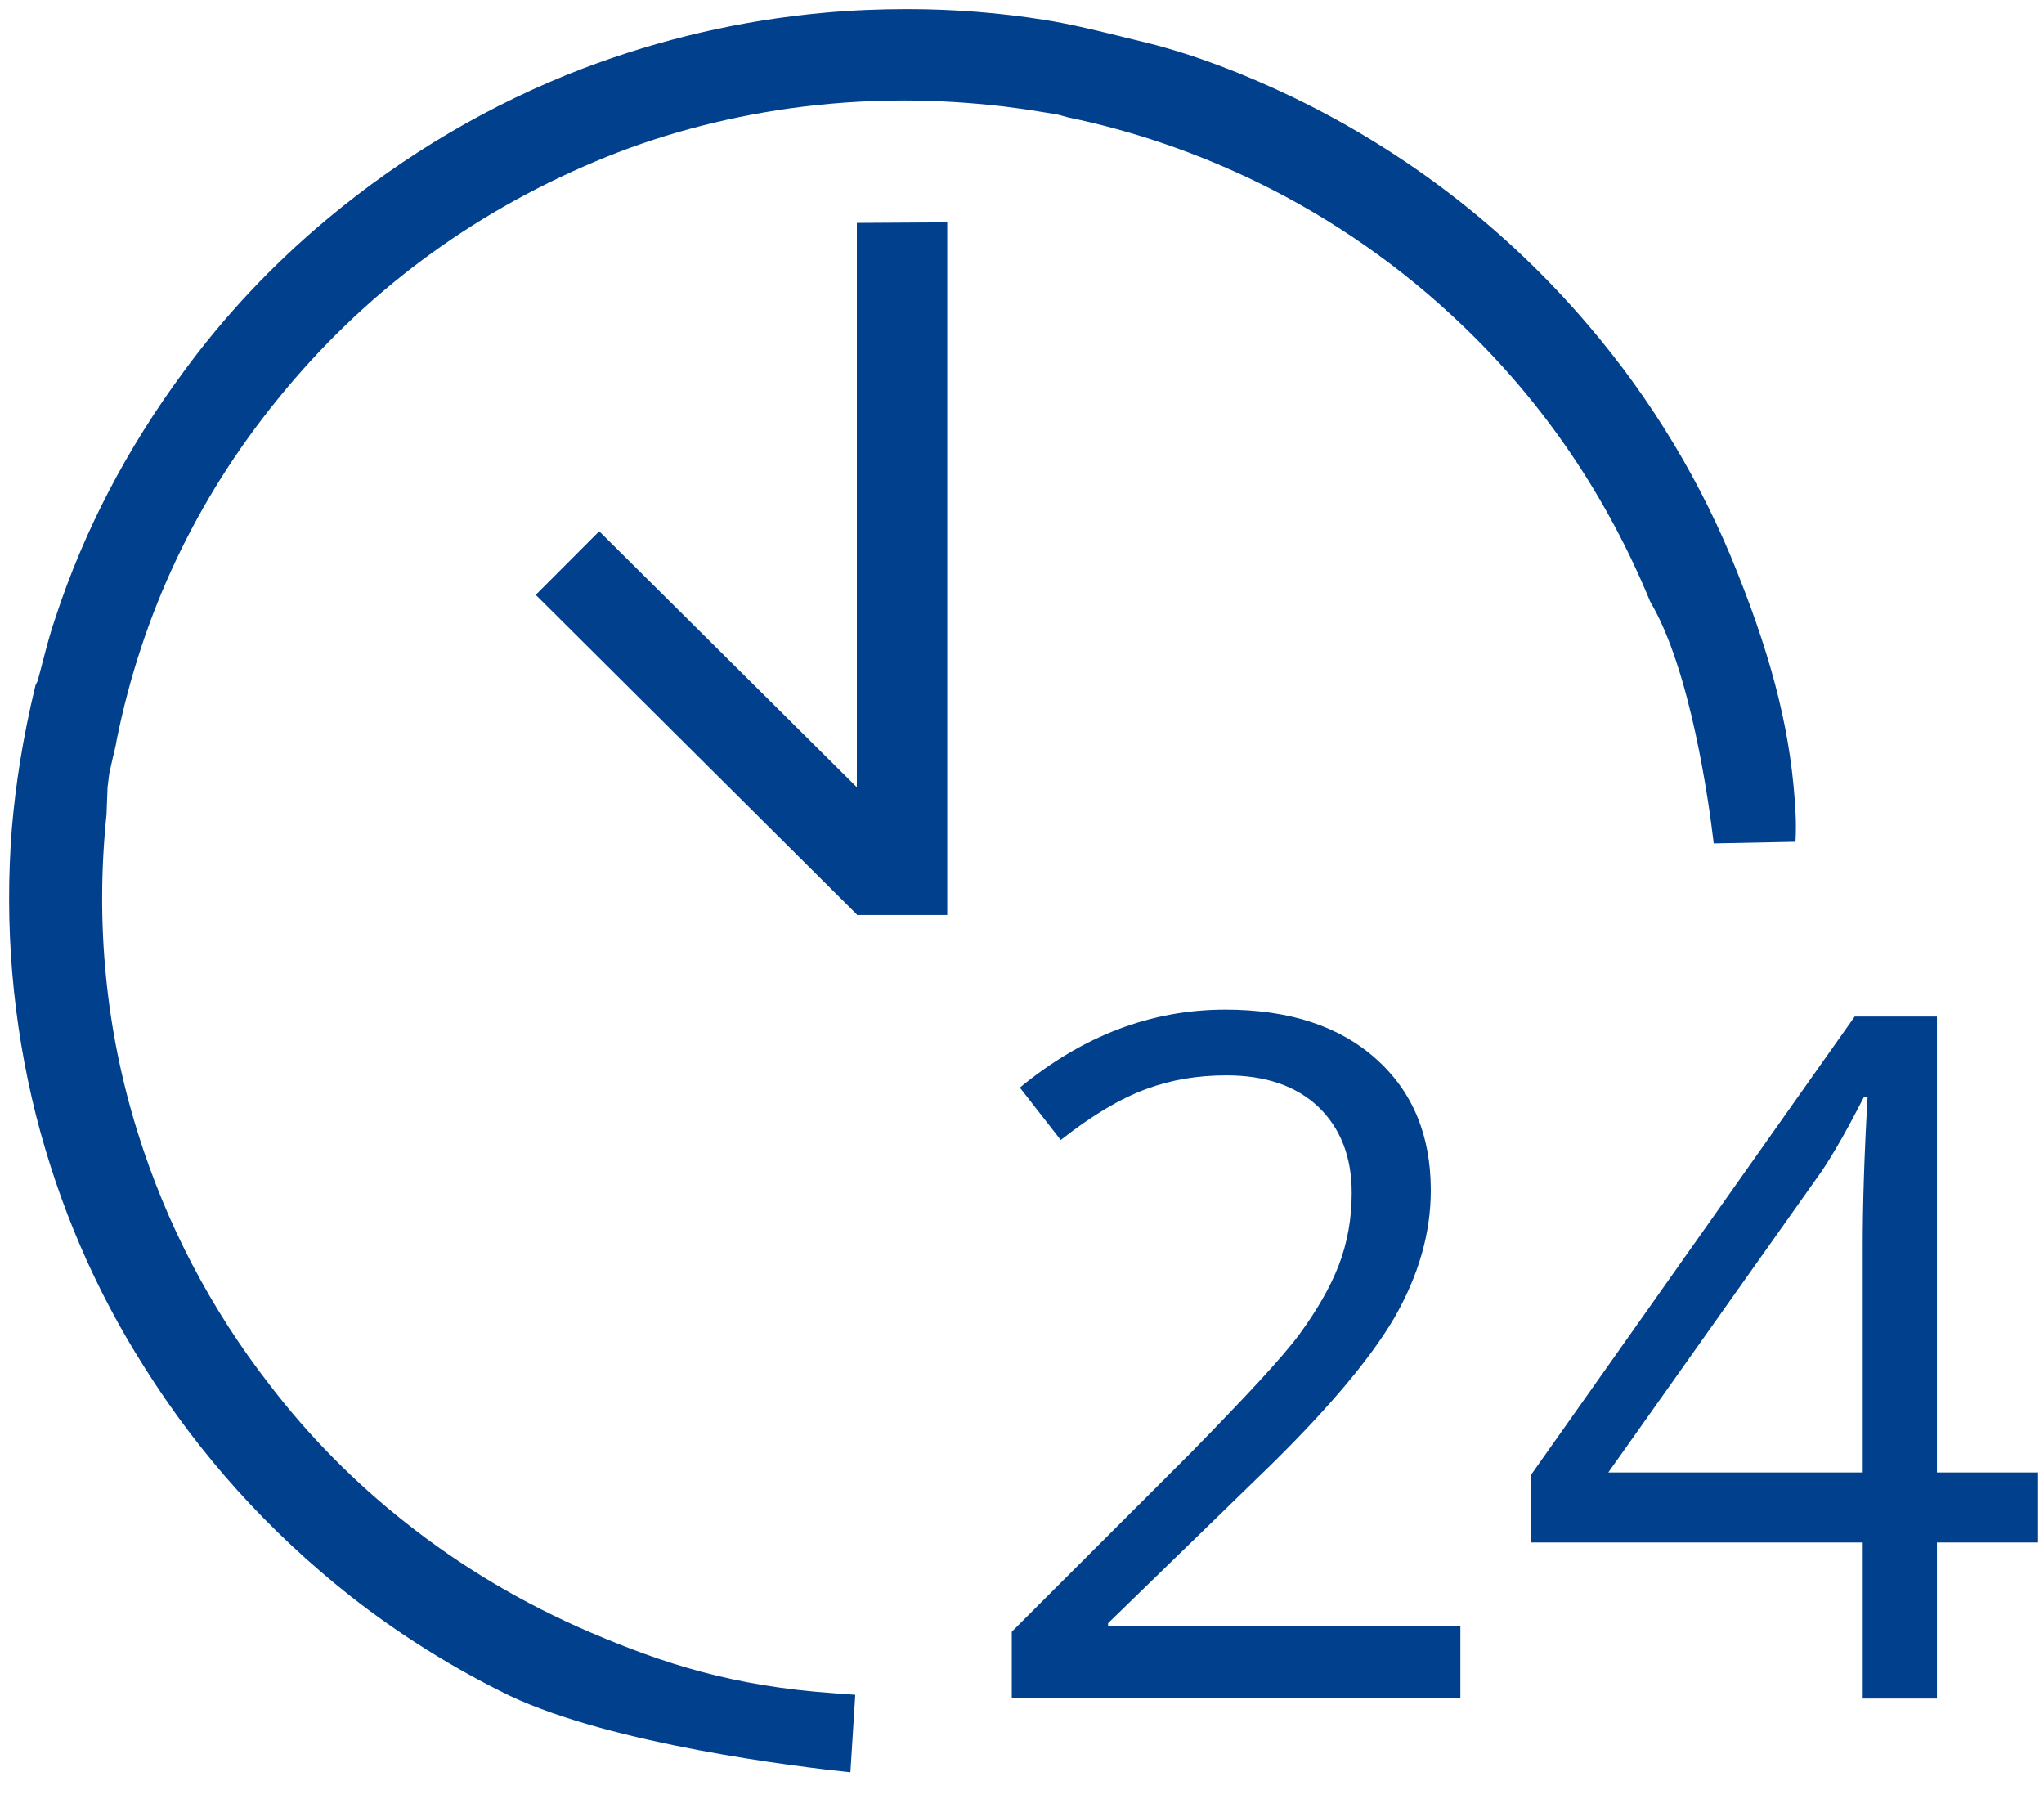 <svg xmlns="http://www.w3.org/2000/svg" width="45" height="40" viewBox="0 0 45 40">
    <g fill="none" fill-rule="evenodd">
        <path d="M40.097 25.776l-4.7 6.636h5.6v-4.965c0-.976.036-2.07.107-3.294h-.083c-.32.659-.628 1.2-.924 1.623z"/>
        <path fill="#01408C" fill-rule="nonzero" d="M37.729 18.565l1.8-.036c.012-.211.012-.482 0-.647-.083-1.647-.474-3.258-1.267-5.247-.782-1.988-1.895-3.835-3.28-5.459-1.8-2.117-3.991-3.811-6.49-5.023-1.125-.541-2.179-.941-3.197-1.2l-.723-.177c-.52-.129-1.065-.258-1.586-.34C22.014.281 20.996.2 19.978.2c-.604 0-1.232.024-1.848.082-1.812.165-3.588.577-5.293 1.224C10.812 2.282 8.905 3.4 7.2 4.824c-1.184.988-2.25 2.117-3.162 3.364-1.243 1.683-2.19 3.494-2.818 5.412-.107.306-.19.624-.273.941l-.118.447-.012.024-.035.07c-.285 1.177-.439 2.2-.521 3.153-.166 2.118.011 4.247.532 6.318.498 1.953 1.291 3.823 2.393 5.553 1.207 1.918 2.723 3.6 4.523 5.023 1.078.847 2.262 1.589 3.517 2.2 2.274 1.071 6.348 1.565 7.496 1.683l.107-1.706c-.154-.012-.343-.024-.474-.035-2.202-.153-3.742-.647-5.364-1.342-1.457-.623-2.83-1.435-4.074-2.423-1.101-.87-2.108-1.882-2.972-3.012-1.303-1.67-2.286-3.553-2.913-5.565-.7-2.235-.936-4.6-.687-7l.023-.6.036-.294.06-.27c.035-.165.082-.318.106-.483C3.126 13.53 4.31 11 6.122 8.776c1.871-2.305 4.216-4.058 6.987-5.223 1.338-.565 2.771-.953 4.263-1.165.841-.117 1.682-.176 2.535-.176.722 0 1.456.047 2.179.13.272.034.544.07.817.117l.367.059.13.035.13.035c1.421.294 2.83.777 4.18 1.436 1.635.8 3.15 1.858 4.477 3.129 1.812 1.73 3.197 3.788 4.145 6.094.888 1.494 1.29 4.412 1.397 5.318z"/>
        <path fill="#01408C" fill-rule="nonzero" d="M24.395 35.73l3.292-3.2c1.468-1.412 2.463-2.589 3.008-3.518.533-.93.805-1.86.805-2.812 0-1.212-.403-2.176-1.208-2.894-.805-.718-1.906-1.082-3.316-1.082-1.634 0-3.138.576-4.523 1.717l.9 1.153c.686-.541 1.302-.906 1.87-1.118.57-.211 1.15-.305 1.777-.305.864 0 1.54.235 2.025.694.486.47.734 1.094.734 1.894 0 .565-.095 1.094-.284 1.588-.19.494-.486 1-.864 1.518-.38.517-1.185 1.376-2.38 2.6l-3.956 3.953v1.458h9.876V35.8h-7.756v-.07zM42.643 32.412V22.376h-1.811l-7.13 10.095v1.482h7.307v3.435h1.634v-3.435h2.227v-1.541h-2.227zm-1.634-4.965v4.965h-5.601l4.701-6.636c.284-.423.592-.976.924-1.623h.083c-.071 1.223-.107 2.33-.107 3.294zM18.864 17.329L13.192 11.694 11.795 13.094 18.864 20.129 18.864 20.141 20.854 20.141 20.854 4.894 18.864 4.906z"/>
    </g>
</svg>
